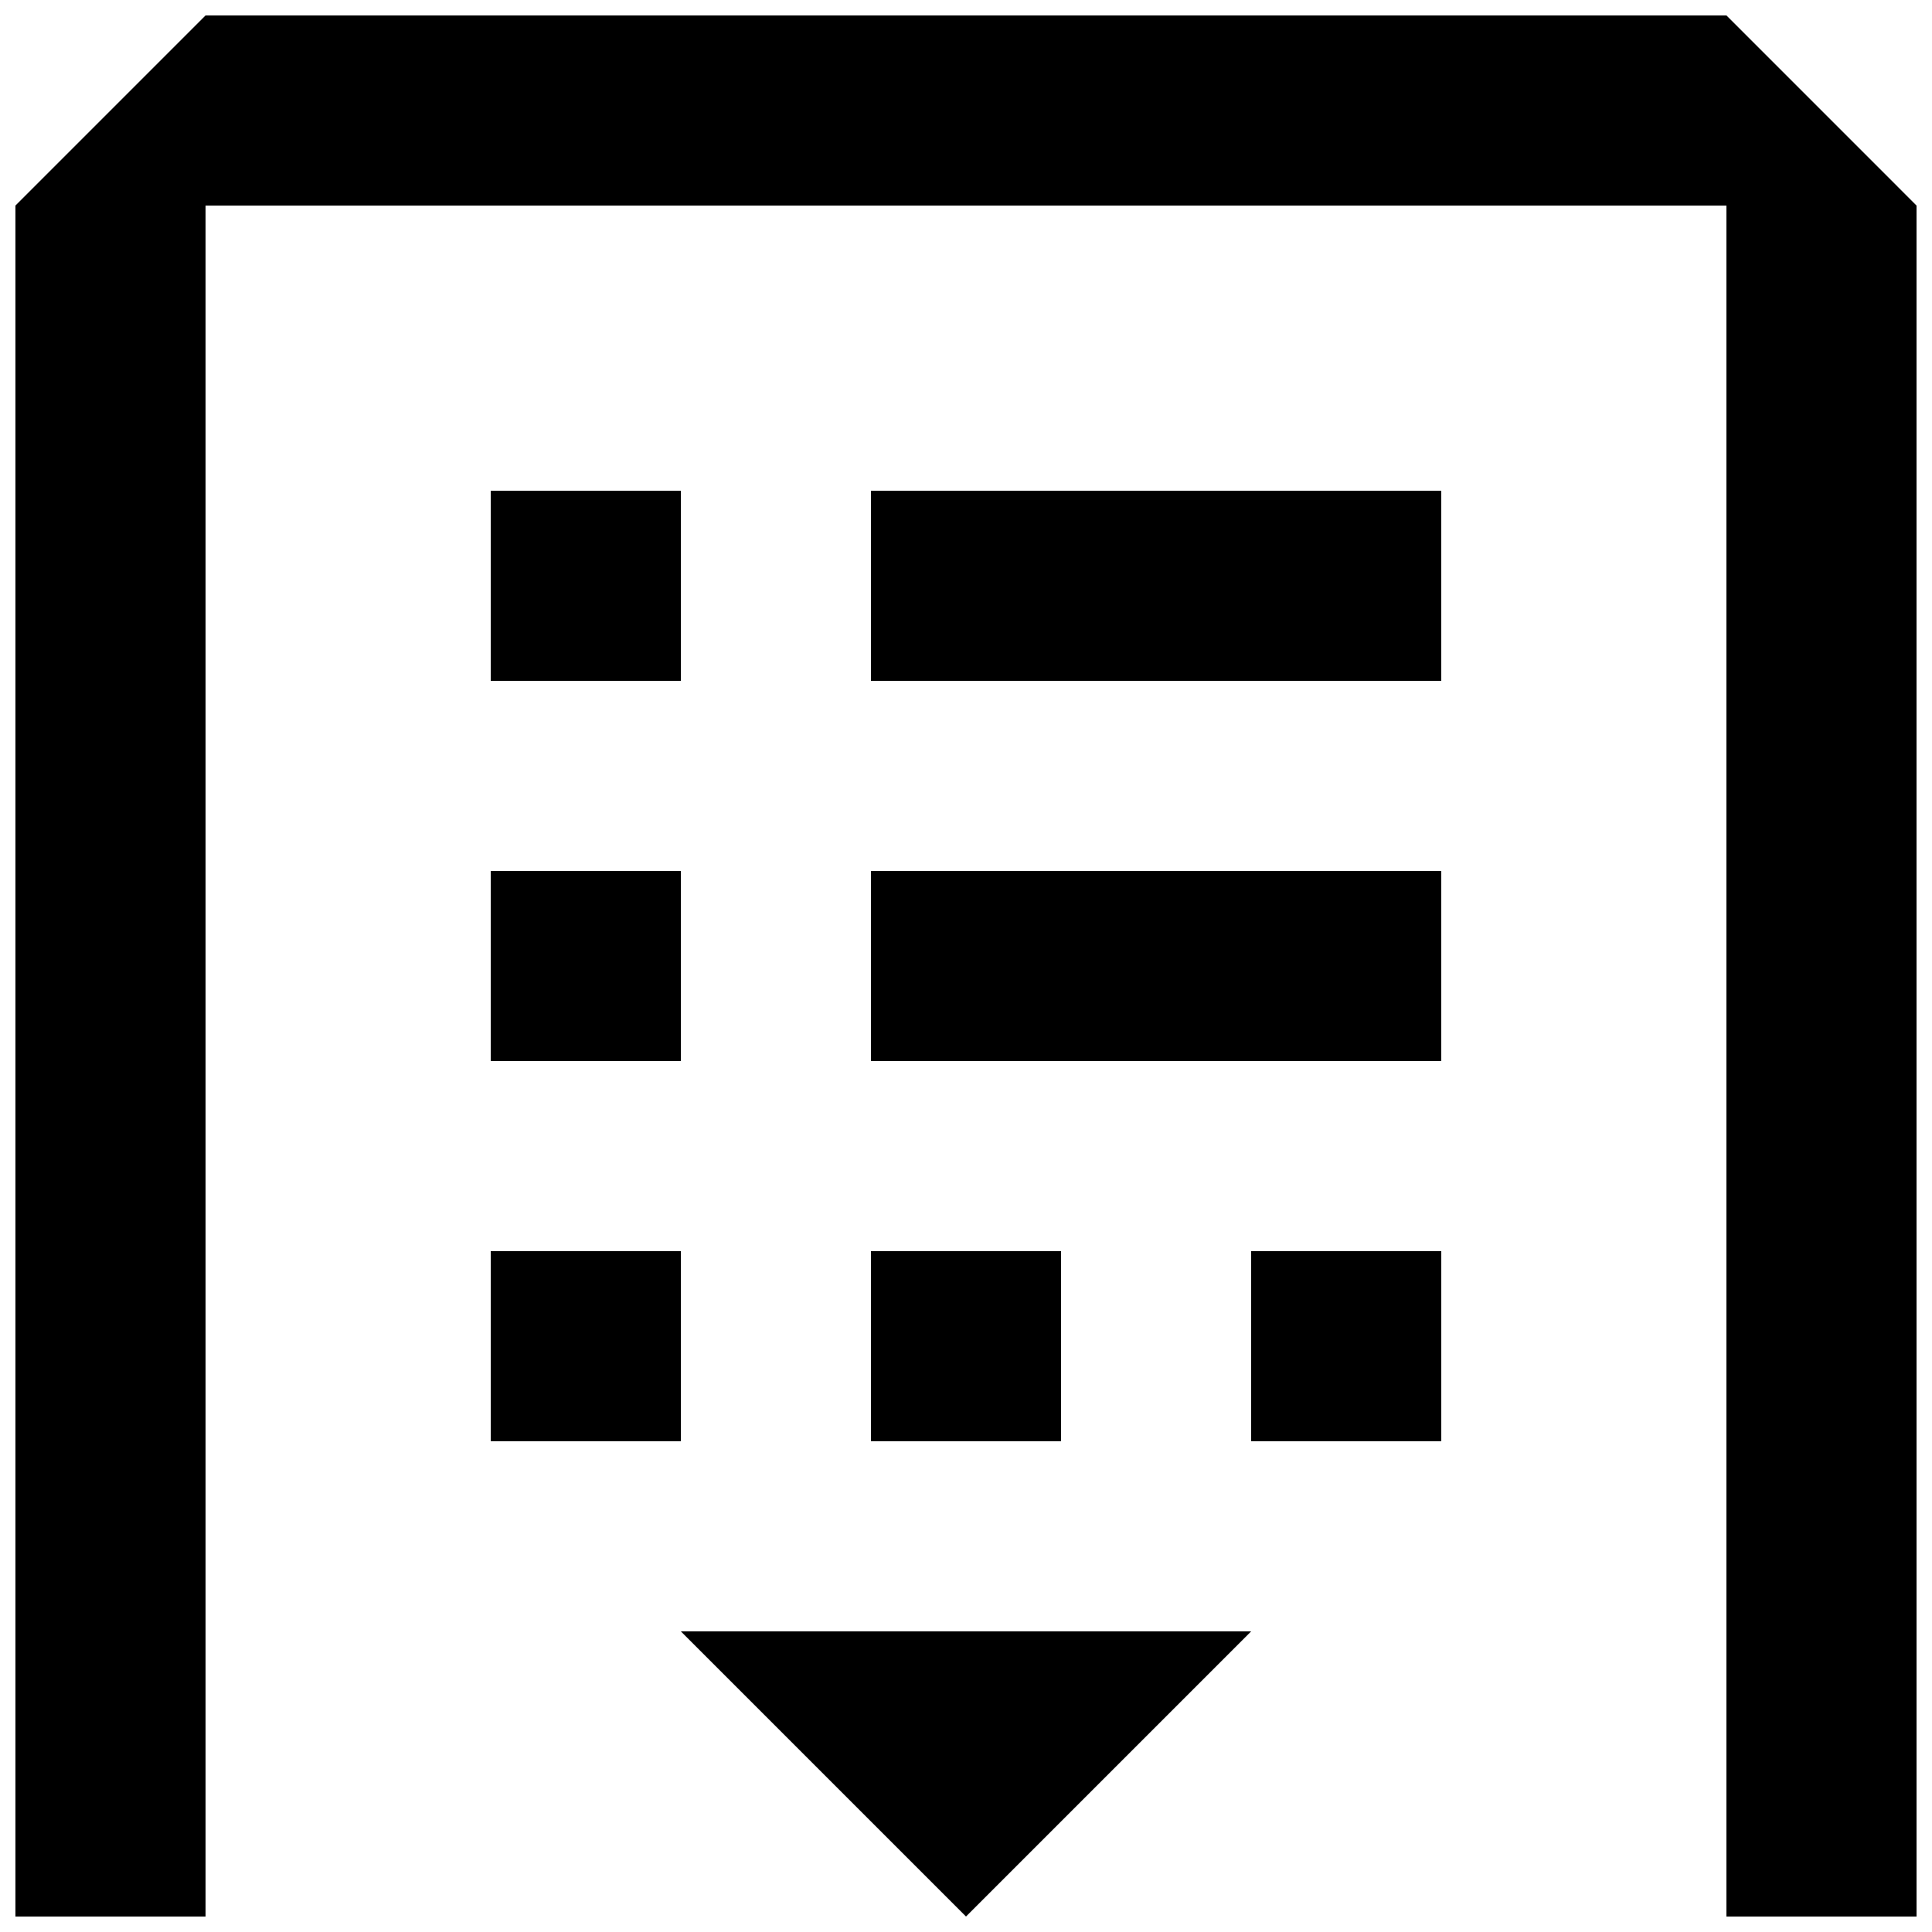 <?xml version="1.0" encoding="UTF-8"?>
<!-- The Best Svg Icon site in the world: iconSvg.co, Visit us! https://iconsvg.co -->
<svg width="800px" height="800px" version="1.1" viewBox="144 144 512 512" xmlns="http://www.w3.org/2000/svg">
 <defs>
  <clipPath id="b">
   <path d="m148.09 148.09h503.81v503.81h-503.81z"/>
  </clipPath>
  <clipPath id="a">
   <path d="m274 274h252v377.9h-252z"/>
  </clipPath>
 </defs>
 <g>
  <g clip-path="url(#b)">
   <path d="m601.52 148.09h-403.05l-50.383 50.383v453.43h50.383v-453.43h403.05v453.43h50.383l-0.004-453.43z"/>
  </g>
  <g clip-path="url(#a)">
   <path d="m274.05 274.05h50.383v50.383l-50.383-0.004zm100.76 0h151.14v50.383l-151.14-0.004zm-100.76 100.76h50.383v50.383l-50.383-0.004zm100.76 0h151.14v50.383l-151.14-0.004zm25.191 277.09 75.57-75.57h-151.14zm-125.95-176.33h50.383v50.383l-50.383-0.004zm100.76 0h50.383v50.383l-50.383-0.004zm100.76 0h50.383v50.383h-50.383z"/>
  </g>
 </g>
</svg>